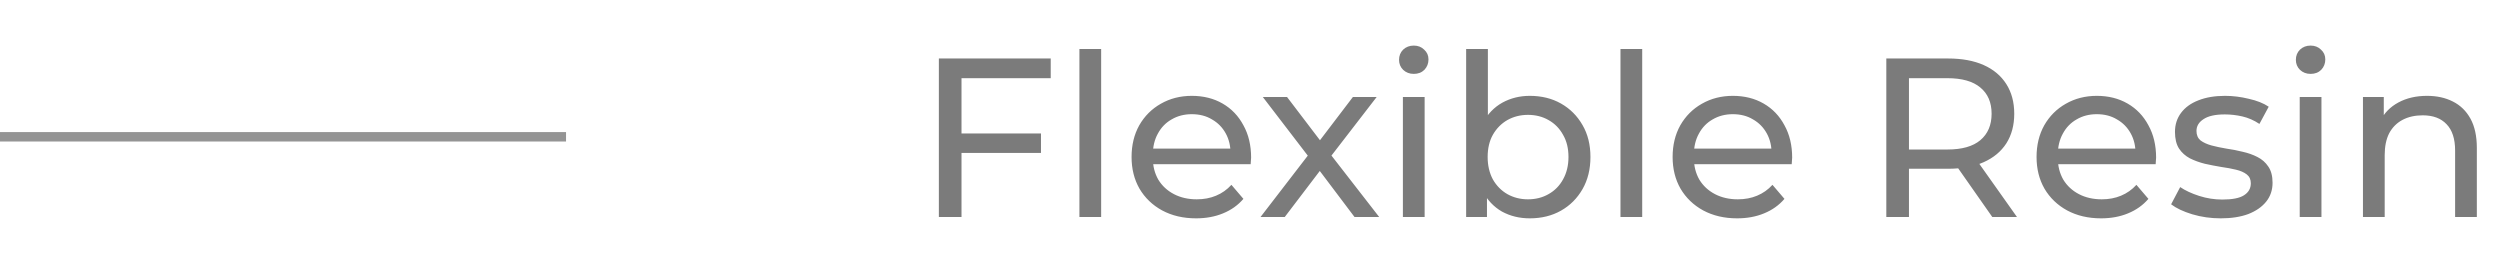 <?xml version="1.0" encoding="UTF-8"?> <svg xmlns="http://www.w3.org/2000/svg" width="265" height="29" viewBox="0 0 265 29" fill="none"> <line y1="14.5" x2="60" y2="14.5" stroke="#949494"></line> <path d="M101.68 14.144H110.344V16.208H101.68V14.144ZM101.92 23H99.52V6.2H111.376V8.288H101.92V23ZM114.418 23V5.192H116.722V23H114.418ZM126.786 23.144C125.426 23.144 124.226 22.864 123.186 22.304C122.162 21.744 121.362 20.976 120.786 20C120.226 19.024 119.946 17.904 119.946 16.64C119.946 15.376 120.218 14.256 120.762 13.28C121.322 12.304 122.082 11.544 123.042 11C124.018 10.44 125.114 10.16 126.33 10.16C127.562 10.16 128.65 10.432 129.594 10.976C130.538 11.52 131.274 12.288 131.802 13.28C132.346 14.256 132.618 15.4 132.618 16.712C132.618 16.808 132.61 16.92 132.594 17.048C132.594 17.176 132.586 17.296 132.57 17.408H121.746V15.752H131.37L130.434 16.328C130.45 15.512 130.282 14.784 129.93 14.144C129.578 13.504 129.09 13.008 128.466 12.656C127.858 12.288 127.146 12.104 126.33 12.104C125.53 12.104 124.818 12.288 124.194 12.656C123.57 13.008 123.082 13.512 122.73 14.168C122.378 14.808 122.202 15.544 122.202 16.376V16.76C122.202 17.608 122.394 18.368 122.778 19.04C123.178 19.696 123.73 20.208 124.434 20.576C125.138 20.944 125.946 21.128 126.858 21.128C127.61 21.128 128.29 21 128.898 20.744C129.522 20.488 130.066 20.104 130.53 19.592L131.802 21.08C131.226 21.752 130.506 22.264 129.642 22.616C128.794 22.968 127.842 23.144 126.786 23.144ZM133.617 23L139.089 15.896L139.065 17.072L133.857 10.28H136.425L140.409 15.512H139.425L143.409 10.28H145.929L140.649 17.12L140.673 15.896L146.193 23H143.577L139.377 17.432L140.313 17.576L136.185 23H133.617ZM148.707 23V10.28H151.011V23H148.707ZM149.859 7.832C149.411 7.832 149.035 7.688 148.731 7.4C148.443 7.112 148.299 6.76 148.299 6.344C148.299 5.912 148.443 5.552 148.731 5.264C149.035 4.976 149.411 4.832 149.859 4.832C150.307 4.832 150.675 4.976 150.963 5.264C151.267 5.536 151.419 5.88 151.419 6.296C151.419 6.728 151.275 7.096 150.987 7.4C150.699 7.688 150.323 7.832 149.859 7.832ZM162.155 23.144C161.067 23.144 160.083 22.904 159.203 22.424C158.339 21.928 157.651 21.2 157.139 20.24C156.643 19.28 156.395 18.08 156.395 16.64C156.395 15.2 156.651 14 157.163 13.04C157.691 12.08 158.387 11.36 159.251 10.88C160.131 10.4 161.099 10.16 162.155 10.16C163.403 10.16 164.507 10.432 165.467 10.976C166.427 11.52 167.187 12.28 167.747 13.256C168.307 14.216 168.587 15.344 168.587 16.64C168.587 17.936 168.307 19.072 167.747 20.048C167.187 21.024 166.427 21.784 165.467 22.328C164.507 22.872 163.403 23.144 162.155 23.144ZM155.411 23V5.192H157.715V13.664L157.475 16.616L157.619 19.568V23H155.411ZM161.963 21.128C162.779 21.128 163.507 20.944 164.147 20.576C164.803 20.208 165.315 19.688 165.683 19.016C166.067 18.328 166.259 17.536 166.259 16.64C166.259 15.728 166.067 14.944 165.683 14.288C165.315 13.616 164.803 13.096 164.147 12.728C163.507 12.36 162.779 12.176 161.963 12.176C161.163 12.176 160.435 12.36 159.779 12.728C159.139 13.096 158.627 13.616 158.243 14.288C157.875 14.944 157.691 15.728 157.691 16.64C157.691 17.536 157.875 18.328 158.243 19.016C158.627 19.688 159.139 20.208 159.779 20.576C160.435 20.944 161.163 21.128 161.963 21.128ZM171.77 23V5.192H174.074V23H171.77ZM184.137 23.144C182.777 23.144 181.577 22.864 180.537 22.304C179.513 21.744 178.713 20.976 178.137 20C177.577 19.024 177.297 17.904 177.297 16.64C177.297 15.376 177.569 14.256 178.113 13.28C178.673 12.304 179.433 11.544 180.393 11C181.369 10.44 182.465 10.16 183.681 10.16C184.913 10.16 186.001 10.432 186.945 10.976C187.889 11.52 188.625 12.288 189.153 13.28C189.697 14.256 189.969 15.4 189.969 16.712C189.969 16.808 189.961 16.92 189.945 17.048C189.945 17.176 189.937 17.296 189.921 17.408H179.097V15.752H188.721L187.785 16.328C187.801 15.512 187.633 14.784 187.281 14.144C186.929 13.504 186.441 13.008 185.817 12.656C185.209 12.288 184.497 12.104 183.681 12.104C182.881 12.104 182.169 12.288 181.545 12.656C180.921 13.008 180.433 13.512 180.081 14.168C179.729 14.808 179.553 15.544 179.553 16.376V16.76C179.553 17.608 179.745 18.368 180.129 19.04C180.529 19.696 181.081 20.208 181.785 20.576C182.489 20.944 183.297 21.128 184.209 21.128C184.961 21.128 185.641 21 186.249 20.744C186.873 20.488 187.417 20.104 187.881 19.592L189.153 21.08C188.577 21.752 187.857 22.264 186.993 22.616C186.145 22.968 185.193 23.144 184.137 23.144ZM199.95 23V6.2H206.502C207.974 6.2 209.23 6.432 210.27 6.896C211.31 7.36 212.11 8.032 212.67 8.912C213.23 9.792 213.51 10.84 213.51 12.056C213.51 13.272 213.23 14.32 212.67 15.2C212.11 16.064 211.31 16.728 210.27 17.192C209.23 17.656 207.974 17.888 206.502 17.888H201.27L202.35 16.784V23H199.95ZM211.182 23L206.91 16.904H209.478L213.798 23H211.182ZM202.35 17.024L201.27 15.848H206.43C207.966 15.848 209.126 15.52 209.91 14.864C210.71 14.192 211.11 13.256 211.11 12.056C211.11 10.856 210.71 9.928 209.91 9.272C209.126 8.616 207.966 8.288 206.43 8.288H201.27L202.35 7.088V17.024ZM222.715 23.144C221.355 23.144 220.155 22.864 219.115 22.304C218.091 21.744 217.291 20.976 216.715 20C216.155 19.024 215.875 17.904 215.875 16.64C215.875 15.376 216.147 14.256 216.691 13.28C217.251 12.304 218.011 11.544 218.971 11C219.947 10.44 221.043 10.16 222.259 10.16C223.491 10.16 224.579 10.432 225.523 10.976C226.467 11.52 227.203 12.288 227.731 13.28C228.275 14.256 228.547 15.4 228.547 16.712C228.547 16.808 228.539 16.92 228.523 17.048C228.523 17.176 228.515 17.296 228.499 17.408H217.675V15.752H227.299L226.363 16.328C226.379 15.512 226.211 14.784 225.859 14.144C225.507 13.504 225.019 13.008 224.395 12.656C223.787 12.288 223.075 12.104 222.259 12.104C221.459 12.104 220.747 12.288 220.123 12.656C219.499 13.008 219.011 13.512 218.659 14.168C218.307 14.808 218.131 15.544 218.131 16.376V16.76C218.131 17.608 218.323 18.368 218.707 19.04C219.107 19.696 219.659 20.208 220.363 20.576C221.067 20.944 221.875 21.128 222.787 21.128C223.539 21.128 224.219 21 224.827 20.744C225.451 20.488 225.995 20.104 226.459 19.592L227.731 21.08C227.155 21.752 226.435 22.264 225.571 22.616C224.723 22.968 223.771 23.144 222.715 23.144ZM235.395 23.144C234.339 23.144 233.331 23 232.371 22.712C231.427 22.424 230.683 22.072 230.139 21.656L231.099 19.832C231.643 20.2 232.315 20.512 233.115 20.768C233.915 21.024 234.731 21.152 235.562 21.152C236.635 21.152 237.403 21 237.867 20.696C238.347 20.392 238.587 19.968 238.587 19.424C238.587 19.024 238.443 18.712 238.155 18.488C237.867 18.264 237.483 18.096 237.003 17.984C236.539 17.872 236.019 17.776 235.443 17.696C234.867 17.6 234.291 17.488 233.715 17.36C233.139 17.216 232.611 17.024 232.131 16.784C231.651 16.528 231.267 16.184 230.979 15.752C230.691 15.304 230.547 14.712 230.547 13.976C230.547 13.208 230.763 12.536 231.195 11.96C231.627 11.384 232.235 10.944 233.019 10.64C233.819 10.32 234.763 10.16 235.851 10.16C236.683 10.16 237.523 10.264 238.371 10.472C239.235 10.664 239.939 10.944 240.483 11.312L239.499 13.136C238.923 12.752 238.323 12.488 237.699 12.344C237.075 12.2 236.451 12.128 235.827 12.128C234.819 12.128 234.067 12.296 233.571 12.632C233.075 12.952 232.827 13.368 232.827 13.88C232.827 14.312 232.971 14.648 233.259 14.888C233.563 15.112 233.947 15.288 234.411 15.416C234.891 15.544 235.419 15.656 235.995 15.752C236.571 15.832 237.147 15.944 237.723 16.088C238.299 16.216 238.819 16.4 239.283 16.64C239.763 16.88 240.147 17.216 240.435 17.648C240.739 18.08 240.891 18.656 240.891 19.376C240.891 20.144 240.667 20.808 240.219 21.368C239.771 21.928 239.139 22.368 238.323 22.688C237.507 22.992 236.531 23.144 235.395 23.144ZM243.77 23V10.28H246.074V23H243.77ZM244.922 7.832C244.474 7.832 244.098 7.688 243.794 7.4C243.506 7.112 243.362 6.76 243.362 6.344C243.362 5.912 243.506 5.552 243.794 5.264C244.098 4.976 244.474 4.832 244.922 4.832C245.37 4.832 245.738 4.976 246.026 5.264C246.33 5.536 246.482 5.88 246.482 6.296C246.482 6.728 246.338 7.096 246.05 7.4C245.762 7.688 245.386 7.832 244.922 7.832ZM257.265 10.16C258.305 10.16 259.217 10.36 260.001 10.76C260.801 11.16 261.425 11.768 261.873 12.584C262.321 13.4 262.545 14.432 262.545 15.68V23H260.241V15.944C260.241 14.712 259.937 13.784 259.329 13.16C258.737 12.536 257.897 12.224 256.809 12.224C255.993 12.224 255.281 12.384 254.673 12.704C254.065 13.024 253.593 13.496 253.257 14.12C252.937 14.744 252.777 15.52 252.777 16.448V23H250.473V10.28H252.681V13.712L252.321 12.8C252.737 11.968 253.377 11.32 254.241 10.856C255.105 10.392 256.113 10.16 257.265 10.16Z" fill="#7B7B7B"></path> </svg> 